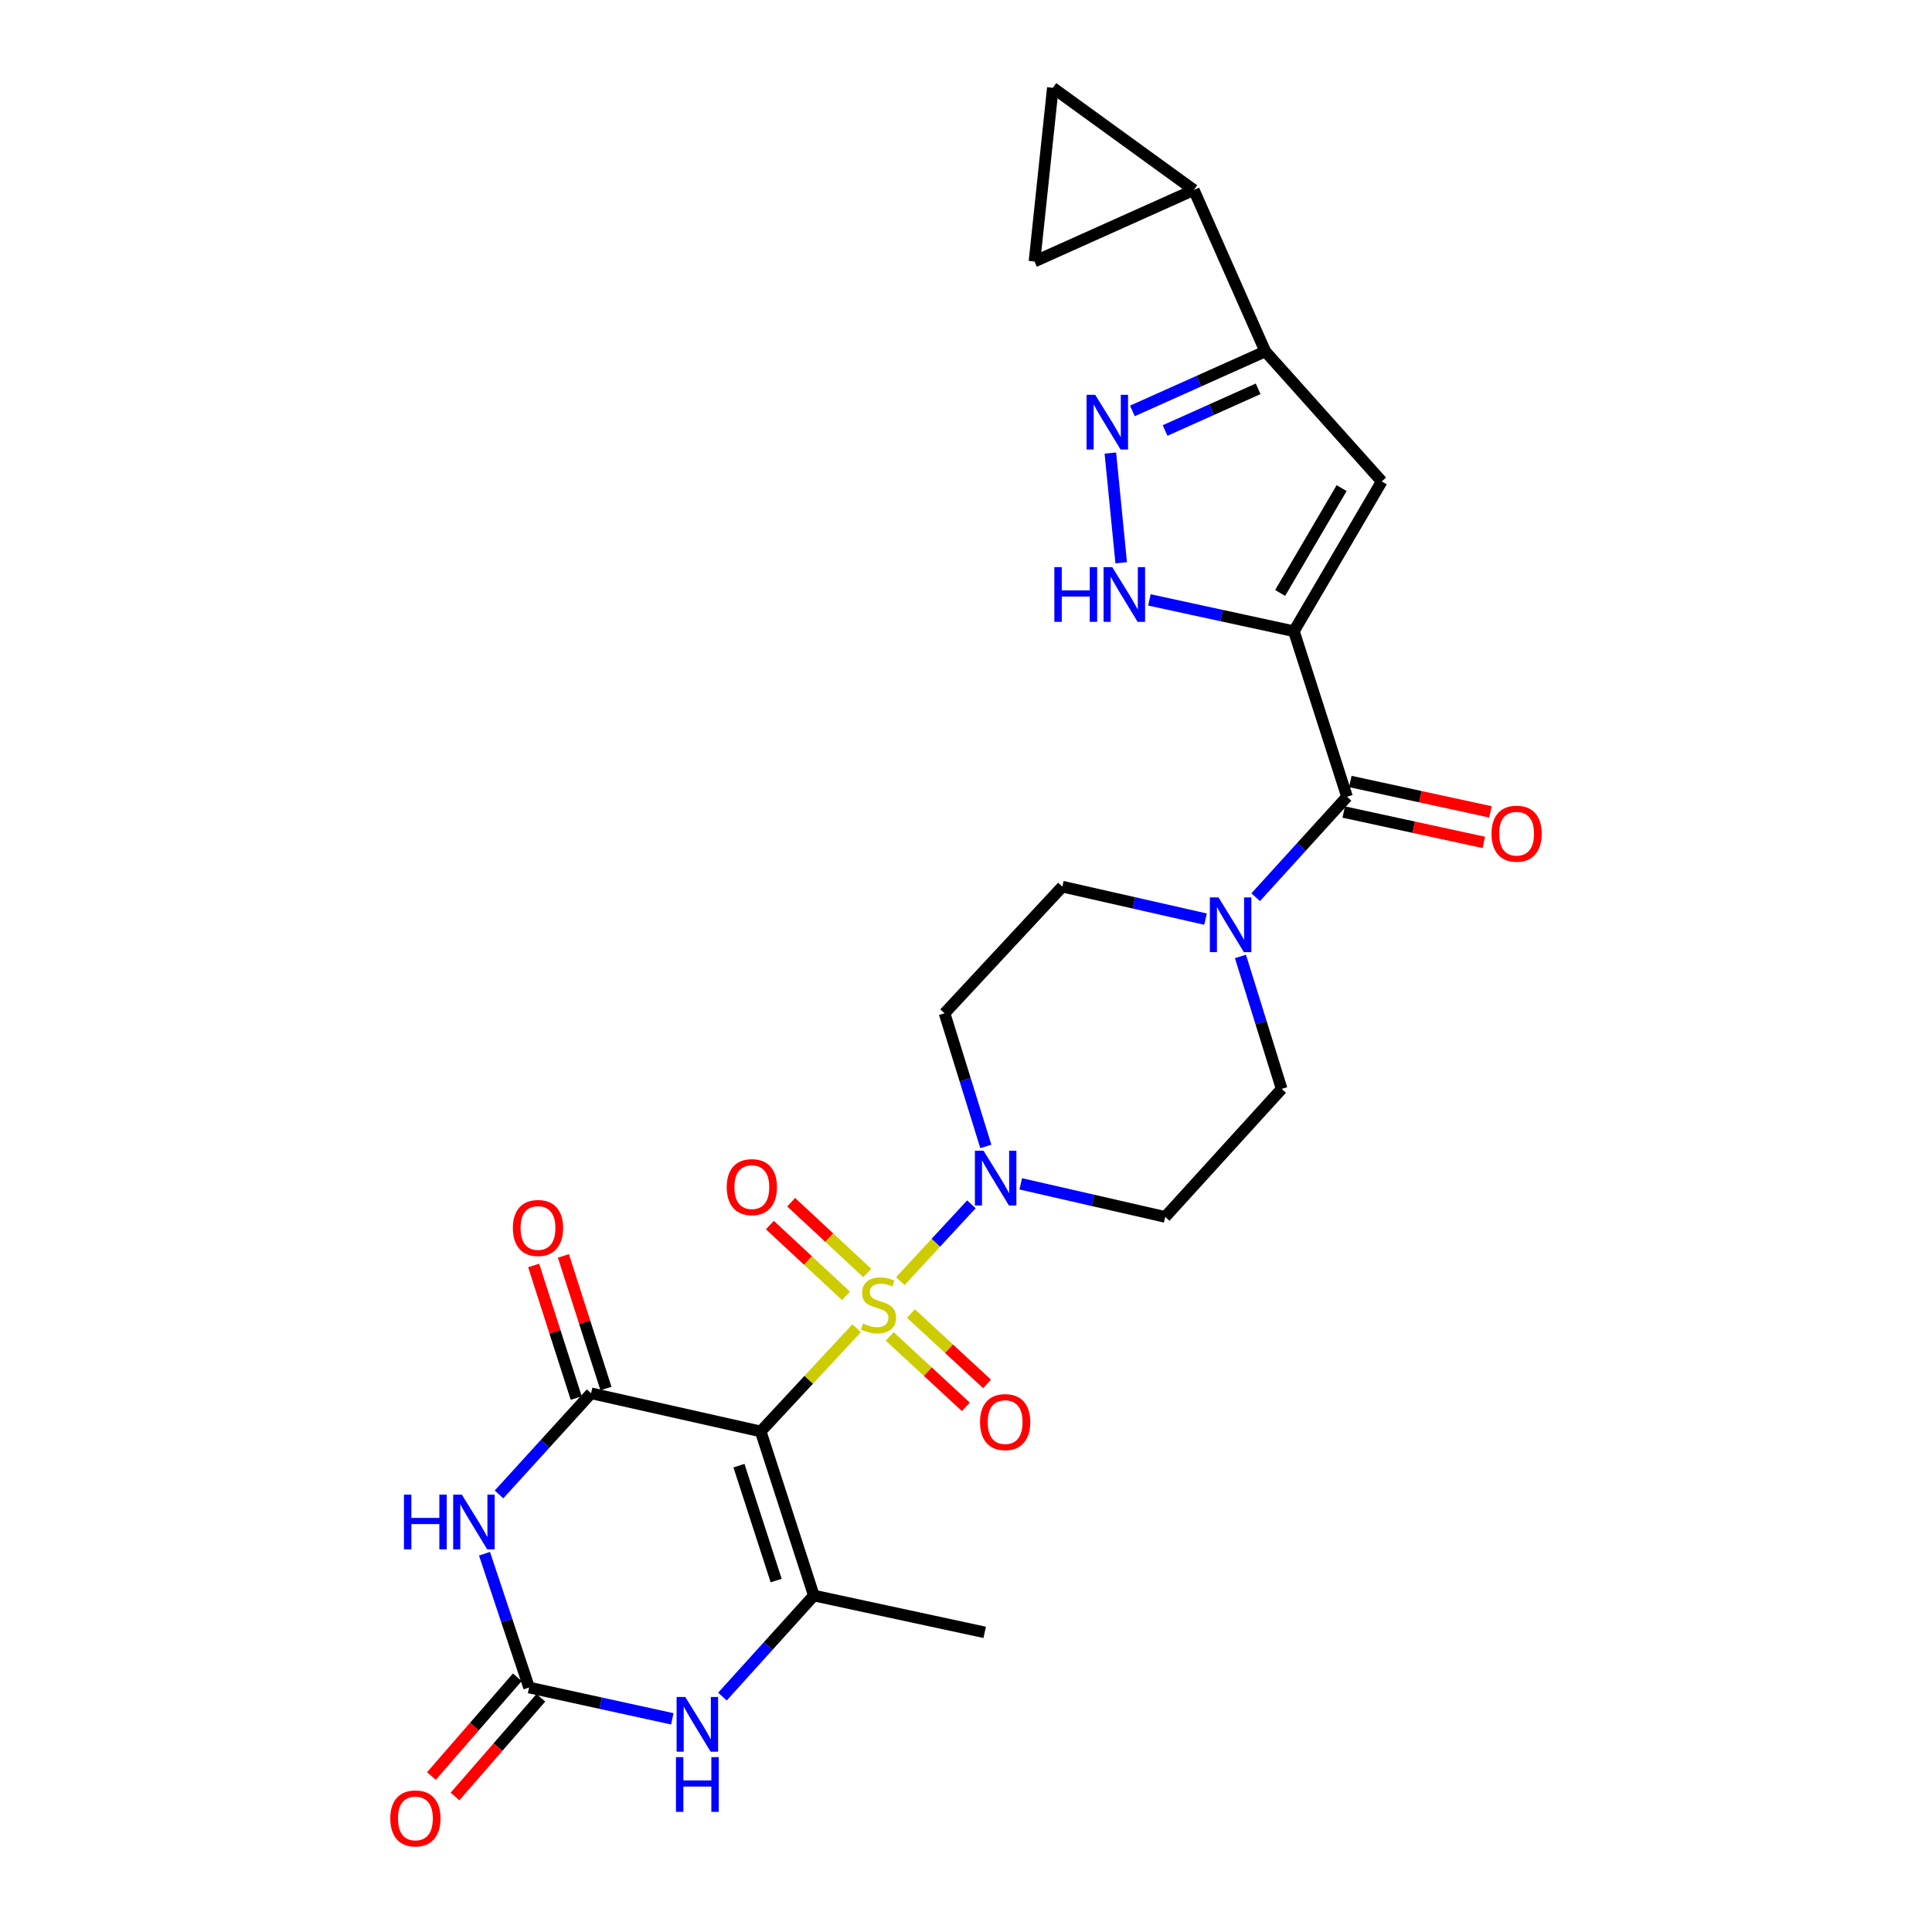 <?xml version='1.0' encoding='iso-8859-1'?>
<svg version='1.1' baseProfile='full'
              xmlns='http://www.w3.org/2000/svg'
                      xmlns:rdkit='http://www.rdkit.org/xml'
                      xmlns:xlink='http://www.w3.org/1999/xlink'
                  xml:space='preserve'
width='1000px' height='1000px' viewBox='0 0 1000 1000'>
<!-- END OF HEADER -->
<rect style='opacity:1.0;fill:#FFFFFF;stroke:none' width='1000' height='1000' x='0' y='0'> </rect>
<path class='bond-0' d='M 443.382,687.507 L 418.561,714.205' style='fill:none;fill-rule:evenodd;stroke:#CCCC00;stroke-width:6px;stroke-linecap:butt;stroke-linejoin:miter;stroke-opacity:1' />
<path class='bond-0' d='M 418.561,714.205 L 393.739,740.903' style='fill:none;fill-rule:evenodd;stroke:#000000;stroke-width:6px;stroke-linecap:butt;stroke-linejoin:miter;stroke-opacity:1' />
<path class='bond-6' d='M 466.013,663.106 L 484.403,643.23' style='fill:none;fill-rule:evenodd;stroke:#CCCC00;stroke-width:6px;stroke-linecap:butt;stroke-linejoin:miter;stroke-opacity:1' />
<path class='bond-6' d='M 484.403,643.23 L 502.792,623.354' style='fill:none;fill-rule:evenodd;stroke:#0000FF;stroke-width:6px;stroke-linecap:butt;stroke-linejoin:miter;stroke-opacity:1' />
<path class='bond-17' d='M 460.524,691.733 L 480.224,709.96' style='fill:none;fill-rule:evenodd;stroke:#CCCC00;stroke-width:6px;stroke-linecap:butt;stroke-linejoin:miter;stroke-opacity:1' />
<path class='bond-17' d='M 480.224,709.96 L 499.924,728.186' style='fill:none;fill-rule:evenodd;stroke:#FF0000;stroke-width:6px;stroke-linecap:butt;stroke-linejoin:miter;stroke-opacity:1' />
<path class='bond-17' d='M 471.503,679.867 L 491.203,698.094' style='fill:none;fill-rule:evenodd;stroke:#CCCC00;stroke-width:6px;stroke-linecap:butt;stroke-linejoin:miter;stroke-opacity:1' />
<path class='bond-17' d='M 491.203,698.094 L 510.902,716.32' style='fill:none;fill-rule:evenodd;stroke:#FF0000;stroke-width:6px;stroke-linecap:butt;stroke-linejoin:miter;stroke-opacity:1' />
<path class='bond-18' d='M 448.887,658.889 L 429.196,640.577' style='fill:none;fill-rule:evenodd;stroke:#CCCC00;stroke-width:6px;stroke-linecap:butt;stroke-linejoin:miter;stroke-opacity:1' />
<path class='bond-18' d='M 429.196,640.577 L 409.506,622.265' style='fill:none;fill-rule:evenodd;stroke:#FF0000;stroke-width:6px;stroke-linecap:butt;stroke-linejoin:miter;stroke-opacity:1' />
<path class='bond-18' d='M 437.878,670.727 L 418.188,652.415' style='fill:none;fill-rule:evenodd;stroke:#CCCC00;stroke-width:6px;stroke-linecap:butt;stroke-linejoin:miter;stroke-opacity:1' />
<path class='bond-18' d='M 418.188,652.415 L 398.497,634.102' style='fill:none;fill-rule:evenodd;stroke:#FF0000;stroke-width:6px;stroke-linecap:butt;stroke-linejoin:miter;stroke-opacity:1' />
<path class='bond-1' d='M 393.739,740.903 L 305.951,721.172' style='fill:none;fill-rule:evenodd;stroke:#000000;stroke-width:6px;stroke-linecap:butt;stroke-linejoin:miter;stroke-opacity:1' />
<path class='bond-4' d='M 393.739,740.903 L 421.238,825.852' style='fill:none;fill-rule:evenodd;stroke:#000000;stroke-width:6px;stroke-linecap:butt;stroke-linejoin:miter;stroke-opacity:1' />
<path class='bond-4' d='M 382.484,758.624 L 401.734,818.088' style='fill:none;fill-rule:evenodd;stroke:#000000;stroke-width:6px;stroke-linecap:butt;stroke-linejoin:miter;stroke-opacity:1' />
<path class='bond-3' d='M 305.951,721.172 L 282.124,747.342' style='fill:none;fill-rule:evenodd;stroke:#000000;stroke-width:6px;stroke-linecap:butt;stroke-linejoin:miter;stroke-opacity:1' />
<path class='bond-3' d='M 282.124,747.342 L 258.296,773.513' style='fill:none;fill-rule:evenodd;stroke:#0000FF;stroke-width:6px;stroke-linecap:butt;stroke-linejoin:miter;stroke-opacity:1' />
<path class='bond-21' d='M 313.647,718.702 L 302.632,684.381' style='fill:none;fill-rule:evenodd;stroke:#000000;stroke-width:6px;stroke-linecap:butt;stroke-linejoin:miter;stroke-opacity:1' />
<path class='bond-21' d='M 302.632,684.381 L 291.616,650.06' style='fill:none;fill-rule:evenodd;stroke:#FF0000;stroke-width:6px;stroke-linecap:butt;stroke-linejoin:miter;stroke-opacity:1' />
<path class='bond-21' d='M 298.255,723.642 L 287.24,689.321' style='fill:none;fill-rule:evenodd;stroke:#000000;stroke-width:6px;stroke-linecap:butt;stroke-linejoin:miter;stroke-opacity:1' />
<path class='bond-21' d='M 287.24,689.321 L 276.224,655.001' style='fill:none;fill-rule:evenodd;stroke:#FF0000;stroke-width:6px;stroke-linecap:butt;stroke-linejoin:miter;stroke-opacity:1' />
<path class='bond-2' d='M 669.72,326.725 L 697.219,412.402' style='fill:none;fill-rule:evenodd;stroke:#000000;stroke-width:6px;stroke-linecap:butt;stroke-linejoin:miter;stroke-opacity:1' />
<path class='bond-7' d='M 669.72,326.725 L 715.19,249.194' style='fill:none;fill-rule:evenodd;stroke:#000000;stroke-width:6px;stroke-linecap:butt;stroke-linejoin:miter;stroke-opacity:1' />
<path class='bond-7' d='M 662.596,306.917 L 694.425,252.645' style='fill:none;fill-rule:evenodd;stroke:#000000;stroke-width:6px;stroke-linecap:butt;stroke-linejoin:miter;stroke-opacity:1' />
<path class='bond-9' d='M 669.72,326.725 L 632.327,318.618' style='fill:none;fill-rule:evenodd;stroke:#000000;stroke-width:6px;stroke-linecap:butt;stroke-linejoin:miter;stroke-opacity:1' />
<path class='bond-9' d='M 632.327,318.618 L 594.935,310.51' style='fill:none;fill-rule:evenodd;stroke:#0000FF;stroke-width:6px;stroke-linecap:butt;stroke-linejoin:miter;stroke-opacity:1' />
<path class='bond-28' d='M 250.775,804.2 L 262.314,838.83' style='fill:none;fill-rule:evenodd;stroke:#0000FF;stroke-width:6px;stroke-linecap:butt;stroke-linejoin:miter;stroke-opacity:1' />
<path class='bond-28' d='M 262.314,838.83 L 273.854,873.46' style='fill:none;fill-rule:evenodd;stroke:#000000;stroke-width:6px;stroke-linecap:butt;stroke-linejoin:miter;stroke-opacity:1' />
<path class='bond-10' d='M 421.238,825.852 L 397.587,851.997' style='fill:none;fill-rule:evenodd;stroke:#000000;stroke-width:6px;stroke-linecap:butt;stroke-linejoin:miter;stroke-opacity:1' />
<path class='bond-10' d='M 397.587,851.997 L 373.937,878.143' style='fill:none;fill-rule:evenodd;stroke:#0000FF;stroke-width:6px;stroke-linecap:butt;stroke-linejoin:miter;stroke-opacity:1' />
<path class='bond-26' d='M 421.238,825.852 L 509.681,844.91' style='fill:none;fill-rule:evenodd;stroke:#000000;stroke-width:6px;stroke-linecap:butt;stroke-linejoin:miter;stroke-opacity:1' />
<path class='bond-5' d='M 273.854,873.46 L 310.917,881.562' style='fill:none;fill-rule:evenodd;stroke:#000000;stroke-width:6px;stroke-linecap:butt;stroke-linejoin:miter;stroke-opacity:1' />
<path class='bond-5' d='M 310.917,881.562 L 347.981,889.664' style='fill:none;fill-rule:evenodd;stroke:#0000FF;stroke-width:6px;stroke-linecap:butt;stroke-linejoin:miter;stroke-opacity:1' />
<path class='bond-24' d='M 267.755,868.156 L 245.534,893.71' style='fill:none;fill-rule:evenodd;stroke:#000000;stroke-width:6px;stroke-linecap:butt;stroke-linejoin:miter;stroke-opacity:1' />
<path class='bond-24' d='M 245.534,893.71 L 223.313,919.265' style='fill:none;fill-rule:evenodd;stroke:#FF0000;stroke-width:6px;stroke-linecap:butt;stroke-linejoin:miter;stroke-opacity:1' />
<path class='bond-24' d='M 279.953,878.763 L 257.733,904.318' style='fill:none;fill-rule:evenodd;stroke:#000000;stroke-width:6px;stroke-linecap:butt;stroke-linejoin:miter;stroke-opacity:1' />
<path class='bond-24' d='M 257.733,904.318 L 235.512,929.872' style='fill:none;fill-rule:evenodd;stroke:#FF0000;stroke-width:6px;stroke-linecap:butt;stroke-linejoin:miter;stroke-opacity:1' />
<path class='bond-19' d='M 528.339,612.757 L 565.719,621.315' style='fill:none;fill-rule:evenodd;stroke:#0000FF;stroke-width:6px;stroke-linecap:butt;stroke-linejoin:miter;stroke-opacity:1' />
<path class='bond-19' d='M 565.719,621.315 L 603.1,629.873' style='fill:none;fill-rule:evenodd;stroke:#000000;stroke-width:6px;stroke-linecap:butt;stroke-linejoin:miter;stroke-opacity:1' />
<path class='bond-20' d='M 510.265,593.39 L 499.583,558.936' style='fill:none;fill-rule:evenodd;stroke:#0000FF;stroke-width:6px;stroke-linecap:butt;stroke-linejoin:miter;stroke-opacity:1' />
<path class='bond-20' d='M 499.583,558.936 L 488.9,524.483' style='fill:none;fill-rule:evenodd;stroke:#000000;stroke-width:6px;stroke-linecap:butt;stroke-linejoin:miter;stroke-opacity:1' />
<path class='bond-12' d='M 715.19,249.194 L 654.919,181.882' style='fill:none;fill-rule:evenodd;stroke:#000000;stroke-width:6px;stroke-linecap:butt;stroke-linejoin:miter;stroke-opacity:1' />
<path class='bond-8' d='M 697.219,412.402 L 673.578,438.4' style='fill:none;fill-rule:evenodd;stroke:#000000;stroke-width:6px;stroke-linecap:butt;stroke-linejoin:miter;stroke-opacity:1' />
<path class='bond-8' d='M 673.578,438.4 L 649.937,464.398' style='fill:none;fill-rule:evenodd;stroke:#0000FF;stroke-width:6px;stroke-linecap:butt;stroke-linejoin:miter;stroke-opacity:1' />
<path class='bond-25' d='M 695.506,420.301 L 731.768,428.164' style='fill:none;fill-rule:evenodd;stroke:#000000;stroke-width:6px;stroke-linecap:butt;stroke-linejoin:miter;stroke-opacity:1' />
<path class='bond-25' d='M 731.768,428.164 L 768.031,436.026' style='fill:none;fill-rule:evenodd;stroke:#FF0000;stroke-width:6px;stroke-linecap:butt;stroke-linejoin:miter;stroke-opacity:1' />
<path class='bond-25' d='M 698.932,404.503 L 735.194,412.365' style='fill:none;fill-rule:evenodd;stroke:#000000;stroke-width:6px;stroke-linecap:butt;stroke-linejoin:miter;stroke-opacity:1' />
<path class='bond-25' d='M 735.194,412.365 L 771.456,420.228' style='fill:none;fill-rule:evenodd;stroke:#FF0000;stroke-width:6px;stroke-linecap:butt;stroke-linejoin:miter;stroke-opacity:1' />
<path class='bond-11' d='M 580.33,291.294 L 574.719,234.495' style='fill:none;fill-rule:evenodd;stroke:#0000FF;stroke-width:6px;stroke-linecap:butt;stroke-linejoin:miter;stroke-opacity:1' />
<path class='bond-29' d='M 586.12,212.693 L 620.52,197.288' style='fill:none;fill-rule:evenodd;stroke:#0000FF;stroke-width:6px;stroke-linecap:butt;stroke-linejoin:miter;stroke-opacity:1' />
<path class='bond-29' d='M 620.52,197.288 L 654.919,181.882' style='fill:none;fill-rule:evenodd;stroke:#000000;stroke-width:6px;stroke-linecap:butt;stroke-linejoin:miter;stroke-opacity:1' />
<path class='bond-29' d='M 603.047,222.825 L 627.127,212.041' style='fill:none;fill-rule:evenodd;stroke:#0000FF;stroke-width:6px;stroke-linecap:butt;stroke-linejoin:miter;stroke-opacity:1' />
<path class='bond-29' d='M 627.127,212.041 L 651.207,201.257' style='fill:none;fill-rule:evenodd;stroke:#000000;stroke-width:6px;stroke-linecap:butt;stroke-linejoin:miter;stroke-opacity:1' />
<path class='bond-14' d='M 654.919,181.882 L 617.918,98.334' style='fill:none;fill-rule:evenodd;stroke:#000000;stroke-width:6px;stroke-linecap:butt;stroke-linejoin:miter;stroke-opacity:1' />
<path class='bond-13' d='M 623.985,475.731 L 586.923,467.332' style='fill:none;fill-rule:evenodd;stroke:#0000FF;stroke-width:6px;stroke-linecap:butt;stroke-linejoin:miter;stroke-opacity:1' />
<path class='bond-13' d='M 586.923,467.332 L 549.862,458.932' style='fill:none;fill-rule:evenodd;stroke:#000000;stroke-width:6px;stroke-linecap:butt;stroke-linejoin:miter;stroke-opacity:1' />
<path class='bond-27' d='M 642.056,495.056 L 652.722,529.334' style='fill:none;fill-rule:evenodd;stroke:#0000FF;stroke-width:6px;stroke-linecap:butt;stroke-linejoin:miter;stroke-opacity:1' />
<path class='bond-27' d='M 652.722,529.334 L 663.388,563.612' style='fill:none;fill-rule:evenodd;stroke:#000000;stroke-width:6px;stroke-linecap:butt;stroke-linejoin:miter;stroke-opacity:1' />
<path class='bond-15' d='M 617.918,98.334 L 535.438,135.344' style='fill:none;fill-rule:evenodd;stroke:#000000;stroke-width:6px;stroke-linecap:butt;stroke-linejoin:miter;stroke-opacity:1' />
<path class='bond-16' d='M 617.918,98.334 L 544.949,45.455' style='fill:none;fill-rule:evenodd;stroke:#000000;stroke-width:6px;stroke-linecap:butt;stroke-linejoin:miter;stroke-opacity:1' />
<path class='bond-30' d='M 535.438,135.344 L 544.949,45.455' style='fill:none;fill-rule:evenodd;stroke:#000000;stroke-width:6px;stroke-linecap:butt;stroke-linejoin:miter;stroke-opacity:1' />
<path class='bond-22' d='M 603.1,629.873 L 663.388,563.612' style='fill:none;fill-rule:evenodd;stroke:#000000;stroke-width:6px;stroke-linecap:butt;stroke-linejoin:miter;stroke-opacity:1' />
<path class='bond-23' d='M 488.9,524.483 L 549.862,458.932' style='fill:none;fill-rule:evenodd;stroke:#000000;stroke-width:6px;stroke-linecap:butt;stroke-linejoin:miter;stroke-opacity:1' />
<path  class='atom-0' d='M 446.701 685.054
Q 447.021 685.174, 448.341 685.734
Q 449.661 686.294, 451.101 686.654
Q 452.581 686.974, 454.021 686.974
Q 456.701 686.974, 458.261 685.694
Q 459.821 684.374, 459.821 682.094
Q 459.821 680.534, 459.021 679.574
Q 458.261 678.614, 457.061 678.094
Q 455.861 677.574, 453.861 676.974
Q 451.341 676.214, 449.821 675.494
Q 448.341 674.774, 447.261 673.254
Q 446.221 671.734, 446.221 669.174
Q 446.221 665.614, 448.621 663.414
Q 451.061 661.214, 455.861 661.214
Q 459.141 661.214, 462.861 662.774
L 461.941 665.854
Q 458.541 664.454, 455.981 664.454
Q 453.221 664.454, 451.701 665.614
Q 450.181 666.734, 450.221 668.694
Q 450.221 670.214, 450.981 671.134
Q 451.781 672.054, 452.901 672.574
Q 454.061 673.094, 455.981 673.694
Q 458.541 674.494, 460.061 675.294
Q 461.581 676.094, 462.661 677.734
Q 463.781 679.334, 463.781 682.094
Q 463.781 686.014, 461.141 688.134
Q 458.541 690.214, 454.181 690.214
Q 451.661 690.214, 449.741 689.654
Q 447.861 689.134, 445.621 688.214
L 446.701 685.054
' fill='#CCCC00'/>
<path  class='atom-4' d='M 209.084 773.623
L 212.924 773.623
L 212.924 785.663
L 227.404 785.663
L 227.404 773.623
L 231.244 773.623
L 231.244 801.943
L 227.404 801.943
L 227.404 788.863
L 212.924 788.863
L 212.924 801.943
L 209.084 801.943
L 209.084 773.623
' fill='#0000FF'/>
<path  class='atom-4' d='M 239.044 773.623
L 248.324 788.623
Q 249.244 790.103, 250.724 792.783
Q 252.204 795.463, 252.284 795.623
L 252.284 773.623
L 256.044 773.623
L 256.044 801.943
L 252.164 801.943
L 242.204 785.543
Q 241.044 783.623, 239.804 781.423
Q 238.604 779.223, 238.244 778.543
L 238.244 801.943
L 234.564 801.943
L 234.564 773.623
L 239.044 773.623
' fill='#0000FF'/>
<path  class='atom-7' d='M 509.088 595.623
L 518.368 610.623
Q 519.288 612.103, 520.768 614.783
Q 522.248 617.463, 522.328 617.623
L 522.328 595.623
L 526.088 595.623
L 526.088 623.943
L 522.208 623.943
L 512.248 607.543
Q 511.088 605.623, 509.848 603.423
Q 508.648 601.223, 508.288 600.543
L 508.288 623.943
L 504.608 623.943
L 504.608 595.623
L 509.088 595.623
' fill='#0000FF'/>
<path  class='atom-10' d='M 545.73 293.535
L 549.57 293.535
L 549.57 305.575
L 564.05 305.575
L 564.05 293.535
L 567.89 293.535
L 567.89 321.855
L 564.05 321.855
L 564.05 308.775
L 549.57 308.775
L 549.57 321.855
L 545.73 321.855
L 545.73 293.535
' fill='#0000FF'/>
<path  class='atom-10' d='M 575.69 293.535
L 584.97 308.535
Q 585.89 310.015, 587.37 312.695
Q 588.85 315.375, 588.93 315.535
L 588.93 293.535
L 592.69 293.535
L 592.69 321.855
L 588.81 321.855
L 578.85 305.455
Q 577.69 303.535, 576.45 301.335
Q 575.25 299.135, 574.89 298.455
L 574.89 321.855
L 571.21 321.855
L 571.21 293.535
L 575.69 293.535
' fill='#0000FF'/>
<path  class='atom-11' d='M 354.69 878.339
L 363.97 893.339
Q 364.89 894.819, 366.37 897.499
Q 367.85 900.179, 367.93 900.339
L 367.93 878.339
L 371.69 878.339
L 371.69 906.659
L 367.81 906.659
L 357.85 890.259
Q 356.69 888.339, 355.45 886.139
Q 354.25 883.939, 353.89 883.259
L 353.89 906.659
L 350.21 906.659
L 350.21 878.339
L 354.69 878.339
' fill='#0000FF'/>
<path  class='atom-11' d='M 349.87 909.491
L 353.71 909.491
L 353.71 921.531
L 368.19 921.531
L 368.19 909.491
L 372.03 909.491
L 372.03 937.811
L 368.19 937.811
L 368.19 924.731
L 353.71 924.731
L 353.71 937.811
L 349.87 937.811
L 349.87 909.491
' fill='#0000FF'/>
<path  class='atom-12' d='M 566.88 204.346
L 576.16 219.346
Q 577.08 220.826, 578.56 223.506
Q 580.04 226.186, 580.12 226.346
L 580.12 204.346
L 583.88 204.346
L 583.88 232.666
L 580 232.666
L 570.04 216.266
Q 568.88 214.346, 567.64 212.146
Q 566.44 209.946, 566.08 209.266
L 566.08 232.666
L 562.4 232.666
L 562.4 204.346
L 566.88 204.346
' fill='#0000FF'/>
<path  class='atom-14' d='M 630.698 464.512
L 639.978 479.512
Q 640.898 480.992, 642.378 483.672
Q 643.858 486.352, 643.938 486.512
L 643.938 464.512
L 647.698 464.512
L 647.698 492.832
L 643.818 492.832
L 633.858 476.432
Q 632.698 474.512, 631.458 472.312
Q 630.258 470.112, 629.898 469.432
L 629.898 492.832
L 626.218 492.832
L 626.218 464.512
L 630.698 464.512
' fill='#0000FF'/>
<path  class='atom-18' d='M 507.261 736.07
Q 507.261 729.27, 510.621 725.47
Q 513.981 721.67, 520.261 721.67
Q 526.541 721.67, 529.901 725.47
Q 533.261 729.27, 533.261 736.07
Q 533.261 742.95, 529.861 746.87
Q 526.461 750.75, 520.261 750.75
Q 514.021 750.75, 510.621 746.87
Q 507.261 742.99, 507.261 736.07
M 520.261 747.55
Q 524.581 747.55, 526.901 744.67
Q 529.261 741.75, 529.261 736.07
Q 529.261 730.51, 526.901 727.71
Q 524.581 724.87, 520.261 724.87
Q 515.941 724.87, 513.581 727.67
Q 511.261 730.47, 511.261 736.07
Q 511.261 741.79, 513.581 744.67
Q 515.941 747.55, 520.261 747.55
' fill='#FF0000'/>
<path  class='atom-19' d='M 376.15 614.452
Q 376.15 607.652, 379.51 603.852
Q 382.87 600.052, 389.15 600.052
Q 395.43 600.052, 398.79 603.852
Q 402.15 607.652, 402.15 614.452
Q 402.15 621.332, 398.75 625.252
Q 395.35 629.132, 389.15 629.132
Q 382.91 629.132, 379.51 625.252
Q 376.15 621.372, 376.15 614.452
M 389.15 625.932
Q 393.47 625.932, 395.79 623.052
Q 398.15 620.132, 398.15 614.452
Q 398.15 608.892, 395.79 606.092
Q 393.47 603.252, 389.15 603.252
Q 384.83 603.252, 382.47 606.052
Q 380.15 608.852, 380.15 614.452
Q 380.15 620.172, 382.47 623.052
Q 384.83 625.932, 389.15 625.932
' fill='#FF0000'/>
<path  class='atom-22' d='M 265.461 635.602
Q 265.461 628.802, 268.821 625.002
Q 272.181 621.202, 278.461 621.202
Q 284.741 621.202, 288.101 625.002
Q 291.461 628.802, 291.461 635.602
Q 291.461 642.482, 288.061 646.402
Q 284.661 650.282, 278.461 650.282
Q 272.221 650.282, 268.821 646.402
Q 265.461 642.522, 265.461 635.602
M 278.461 647.082
Q 282.781 647.082, 285.101 644.202
Q 287.461 641.282, 287.461 635.602
Q 287.461 630.042, 285.101 627.242
Q 282.781 624.402, 278.461 624.402
Q 274.141 624.402, 271.781 627.202
Q 269.461 630.002, 269.461 635.602
Q 269.461 641.322, 271.781 644.202
Q 274.141 647.082, 278.461 647.082
' fill='#FF0000'/>
<path  class='atom-25' d='M 202.011 941.21
Q 202.011 934.41, 205.371 930.61
Q 208.731 926.81, 215.011 926.81
Q 221.291 926.81, 224.651 930.61
Q 228.011 934.41, 228.011 941.21
Q 228.011 948.09, 224.611 952.01
Q 221.211 955.89, 215.011 955.89
Q 208.771 955.89, 205.371 952.01
Q 202.011 948.13, 202.011 941.21
M 215.011 952.69
Q 219.331 952.69, 221.651 949.81
Q 224.011 946.89, 224.011 941.21
Q 224.011 935.65, 221.651 932.85
Q 219.331 930.01, 215.011 930.01
Q 210.691 930.01, 208.331 932.81
Q 206.011 935.61, 206.011 941.21
Q 206.011 946.93, 208.331 949.81
Q 210.691 952.69, 215.011 952.69
' fill='#FF0000'/>
<path  class='atom-26' d='M 771.989 431.512
Q 771.989 424.712, 775.349 420.912
Q 778.709 417.112, 784.989 417.112
Q 791.269 417.112, 794.629 420.912
Q 797.989 424.712, 797.989 431.512
Q 797.989 438.392, 794.589 442.312
Q 791.189 446.192, 784.989 446.192
Q 778.749 446.192, 775.349 442.312
Q 771.989 438.432, 771.989 431.512
M 784.989 442.992
Q 789.309 442.992, 791.629 440.112
Q 793.989 437.192, 793.989 431.512
Q 793.989 425.952, 791.629 423.152
Q 789.309 420.312, 784.989 420.312
Q 780.669 420.312, 778.309 423.112
Q 775.989 425.912, 775.989 431.512
Q 775.989 437.232, 778.309 440.112
Q 780.669 442.992, 784.989 442.992
' fill='#FF0000'/>
</svg>
